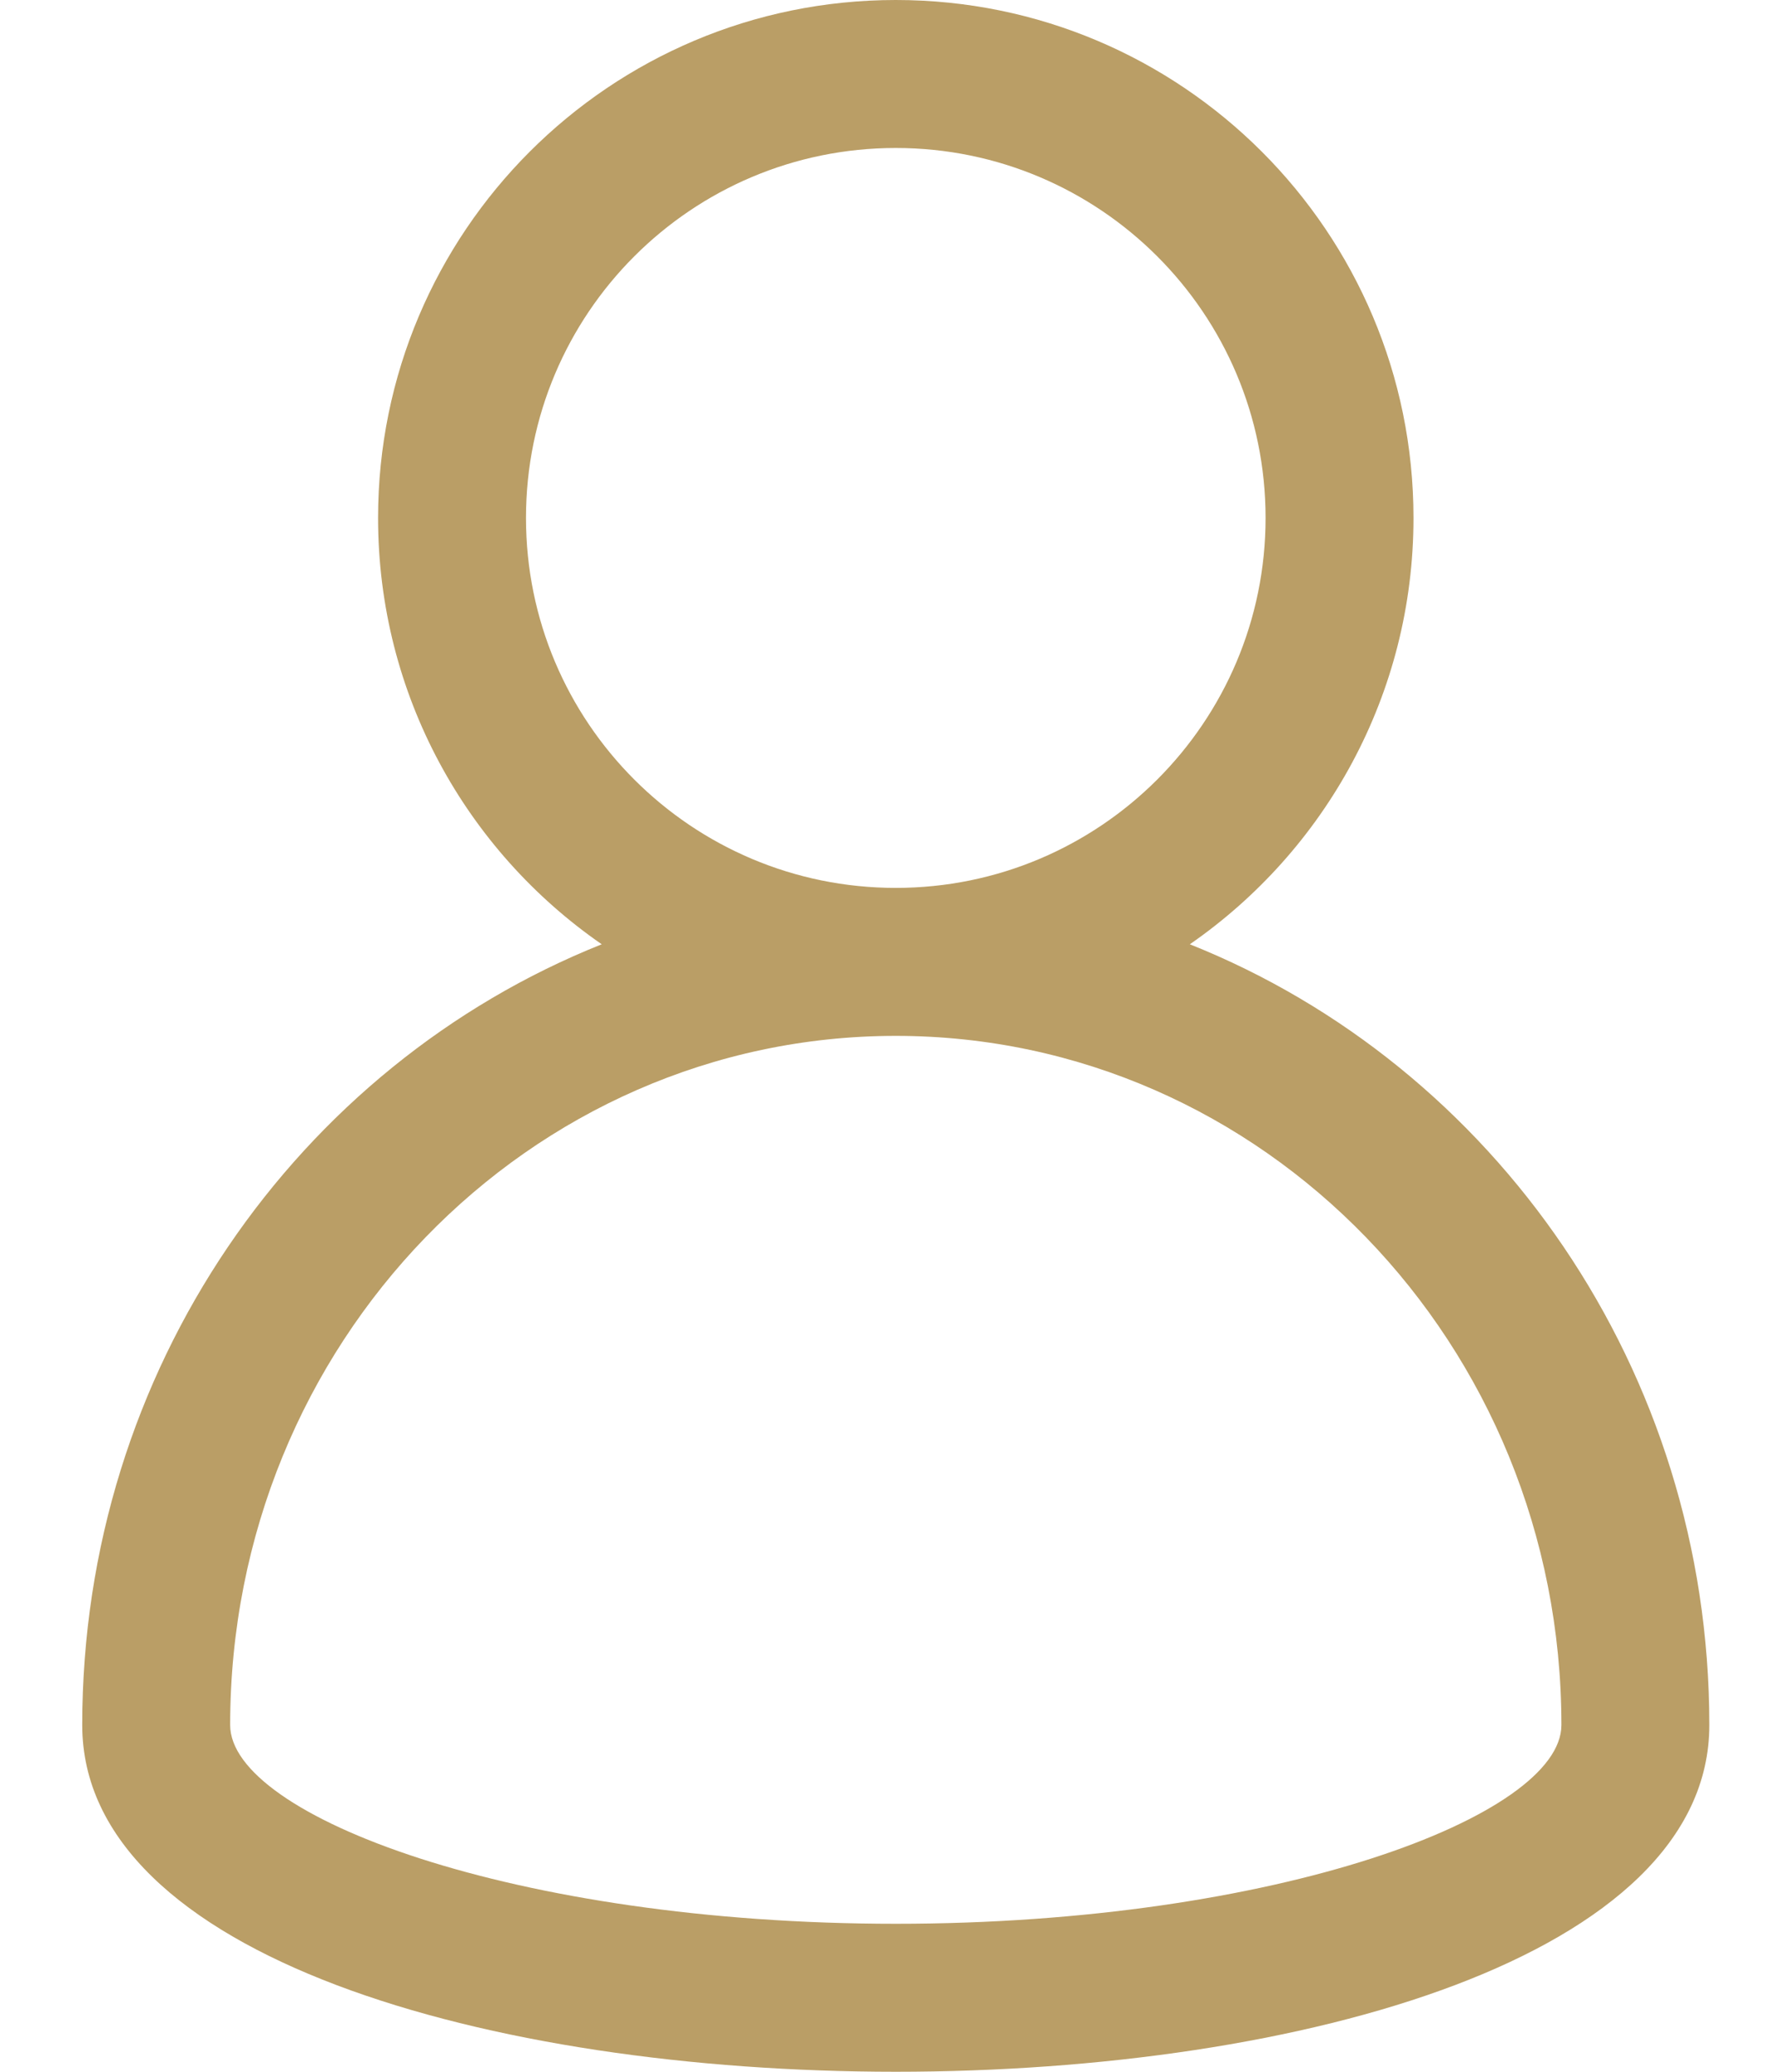 <svg width="12" height="14" viewBox="0 0 12 14" fill="none" xmlns="http://www.w3.org/2000/svg">
<path fill-rule="evenodd" clip-rule="evenodd" d="M6.056 0C7.989 0 9.556 1.567 9.556 3.5C9.556 4.695 8.957 5.749 8.044 6.381C10.099 7.201 11.556 9.254 11.556 11.657C11.556 14.781 0.556 14.781 0.556 11.657C0.556 9.254 2.013 7.201 4.068 6.381C3.154 5.749 2.556 4.695 2.556 3.5C2.556 1.567 4.123 0 6.056 0ZM6.056 6C7.436 6 8.556 4.881 8.556 3.5C8.556 2.119 7.436 1 6.056 1C4.675 1 3.556 2.119 3.556 3.5C3.556 4.881 4.675 6 6.056 6ZM6.056 7C3.577 7 1.556 9.079 1.556 11.657C1.556 12.271 3.479 13 6.056 13C8.632 13 10.556 12.271 10.556 11.657C10.556 9.079 8.535 7 6.056 7Z" fill="#BA9E66"/>
</svg>
